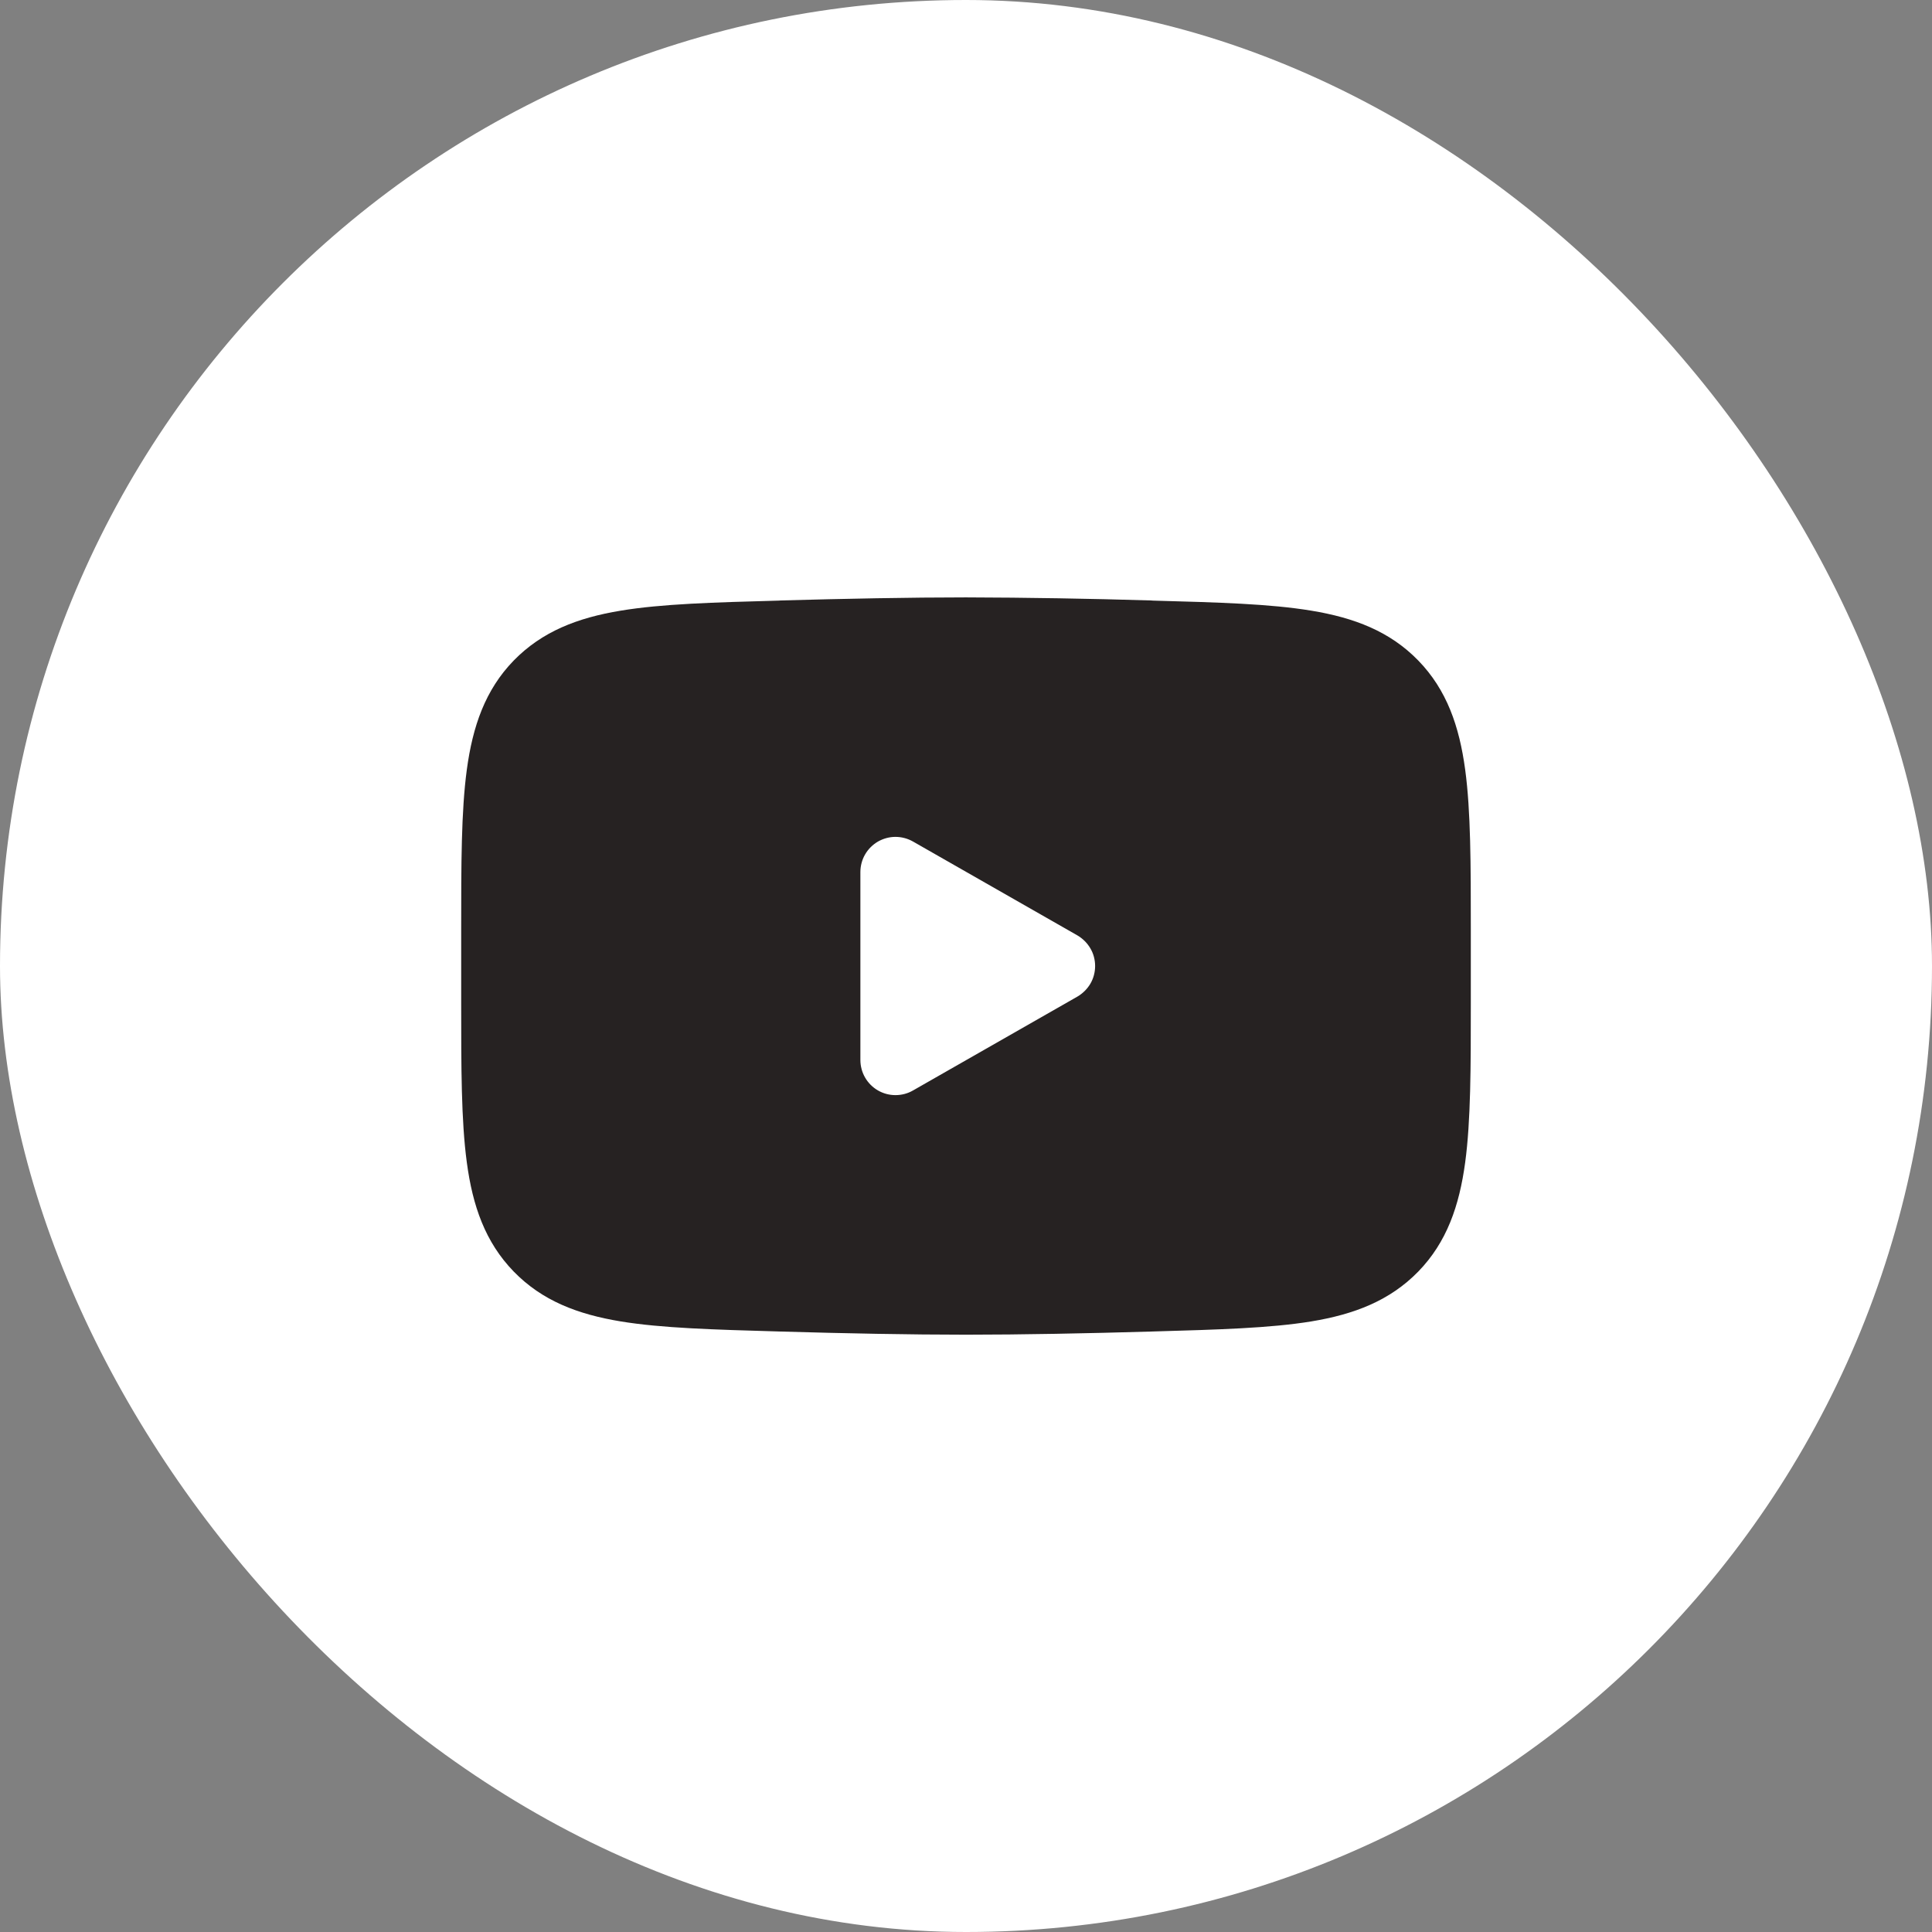 <svg width="24" height="24" viewBox="0 0 24 24" fill="none" xmlns="http://www.w3.org/2000/svg">
<rect x="0" y="0" width="24" height="24" fill="#808080" stroke="none"/>
<rect width="24" height="24" rx="12" fill="white"/>
<path fill-rule="evenodd" clip-rule="evenodd" d="M12 7.421C11.305 7.421 10.495 7.437 9.705 7.459L9.673 7.461C8.869 7.483 8.221 7.501 7.71 7.586C7.177 7.674 6.735 7.843 6.381 8.206C6.027 8.571 5.872 9.022 5.799 9.561C5.729 10.08 5.729 10.738 5.729 11.556V12.445C5.729 13.262 5.729 13.92 5.799 14.44C5.871 14.979 6.027 15.43 6.381 15.795C6.735 16.159 7.177 16.327 7.71 16.415C8.221 16.499 8.869 16.517 9.673 16.54L9.705 16.541C10.495 16.564 11.305 16.58 12 16.58C12.695 16.58 13.505 16.564 14.295 16.541L14.327 16.54C15.131 16.517 15.779 16.499 16.29 16.415C16.823 16.327 17.265 16.158 17.619 15.795C17.973 15.43 18.128 14.979 18.201 14.44C18.271 13.92 18.271 13.262 18.271 12.445V11.556C18.271 10.738 18.271 10.08 18.201 9.561C18.128 9.022 17.973 8.571 17.619 8.206C17.265 7.842 16.823 7.674 16.29 7.586C15.779 7.501 15.131 7.483 14.326 7.461L14.295 7.459C13.53 7.436 12.765 7.423 12 7.421ZM11.342 13.546C11.275 13.585 11.2 13.604 11.123 13.604C11.047 13.604 10.972 13.584 10.905 13.545C10.839 13.507 10.784 13.451 10.746 13.385C10.708 13.319 10.688 13.243 10.688 13.167V10.833C10.688 10.757 10.708 10.681 10.746 10.615C10.784 10.549 10.839 10.494 10.905 10.455C10.972 10.417 11.047 10.396 11.123 10.396C11.2 10.396 11.275 10.416 11.342 10.454L13.384 11.62C13.45 11.659 13.506 11.714 13.545 11.781C13.584 11.847 13.604 11.923 13.604 12C13.604 12.077 13.584 12.153 13.545 12.22C13.506 12.286 13.45 12.341 13.384 12.38L11.342 13.546Z" fill="#262222"/>
</svg>
